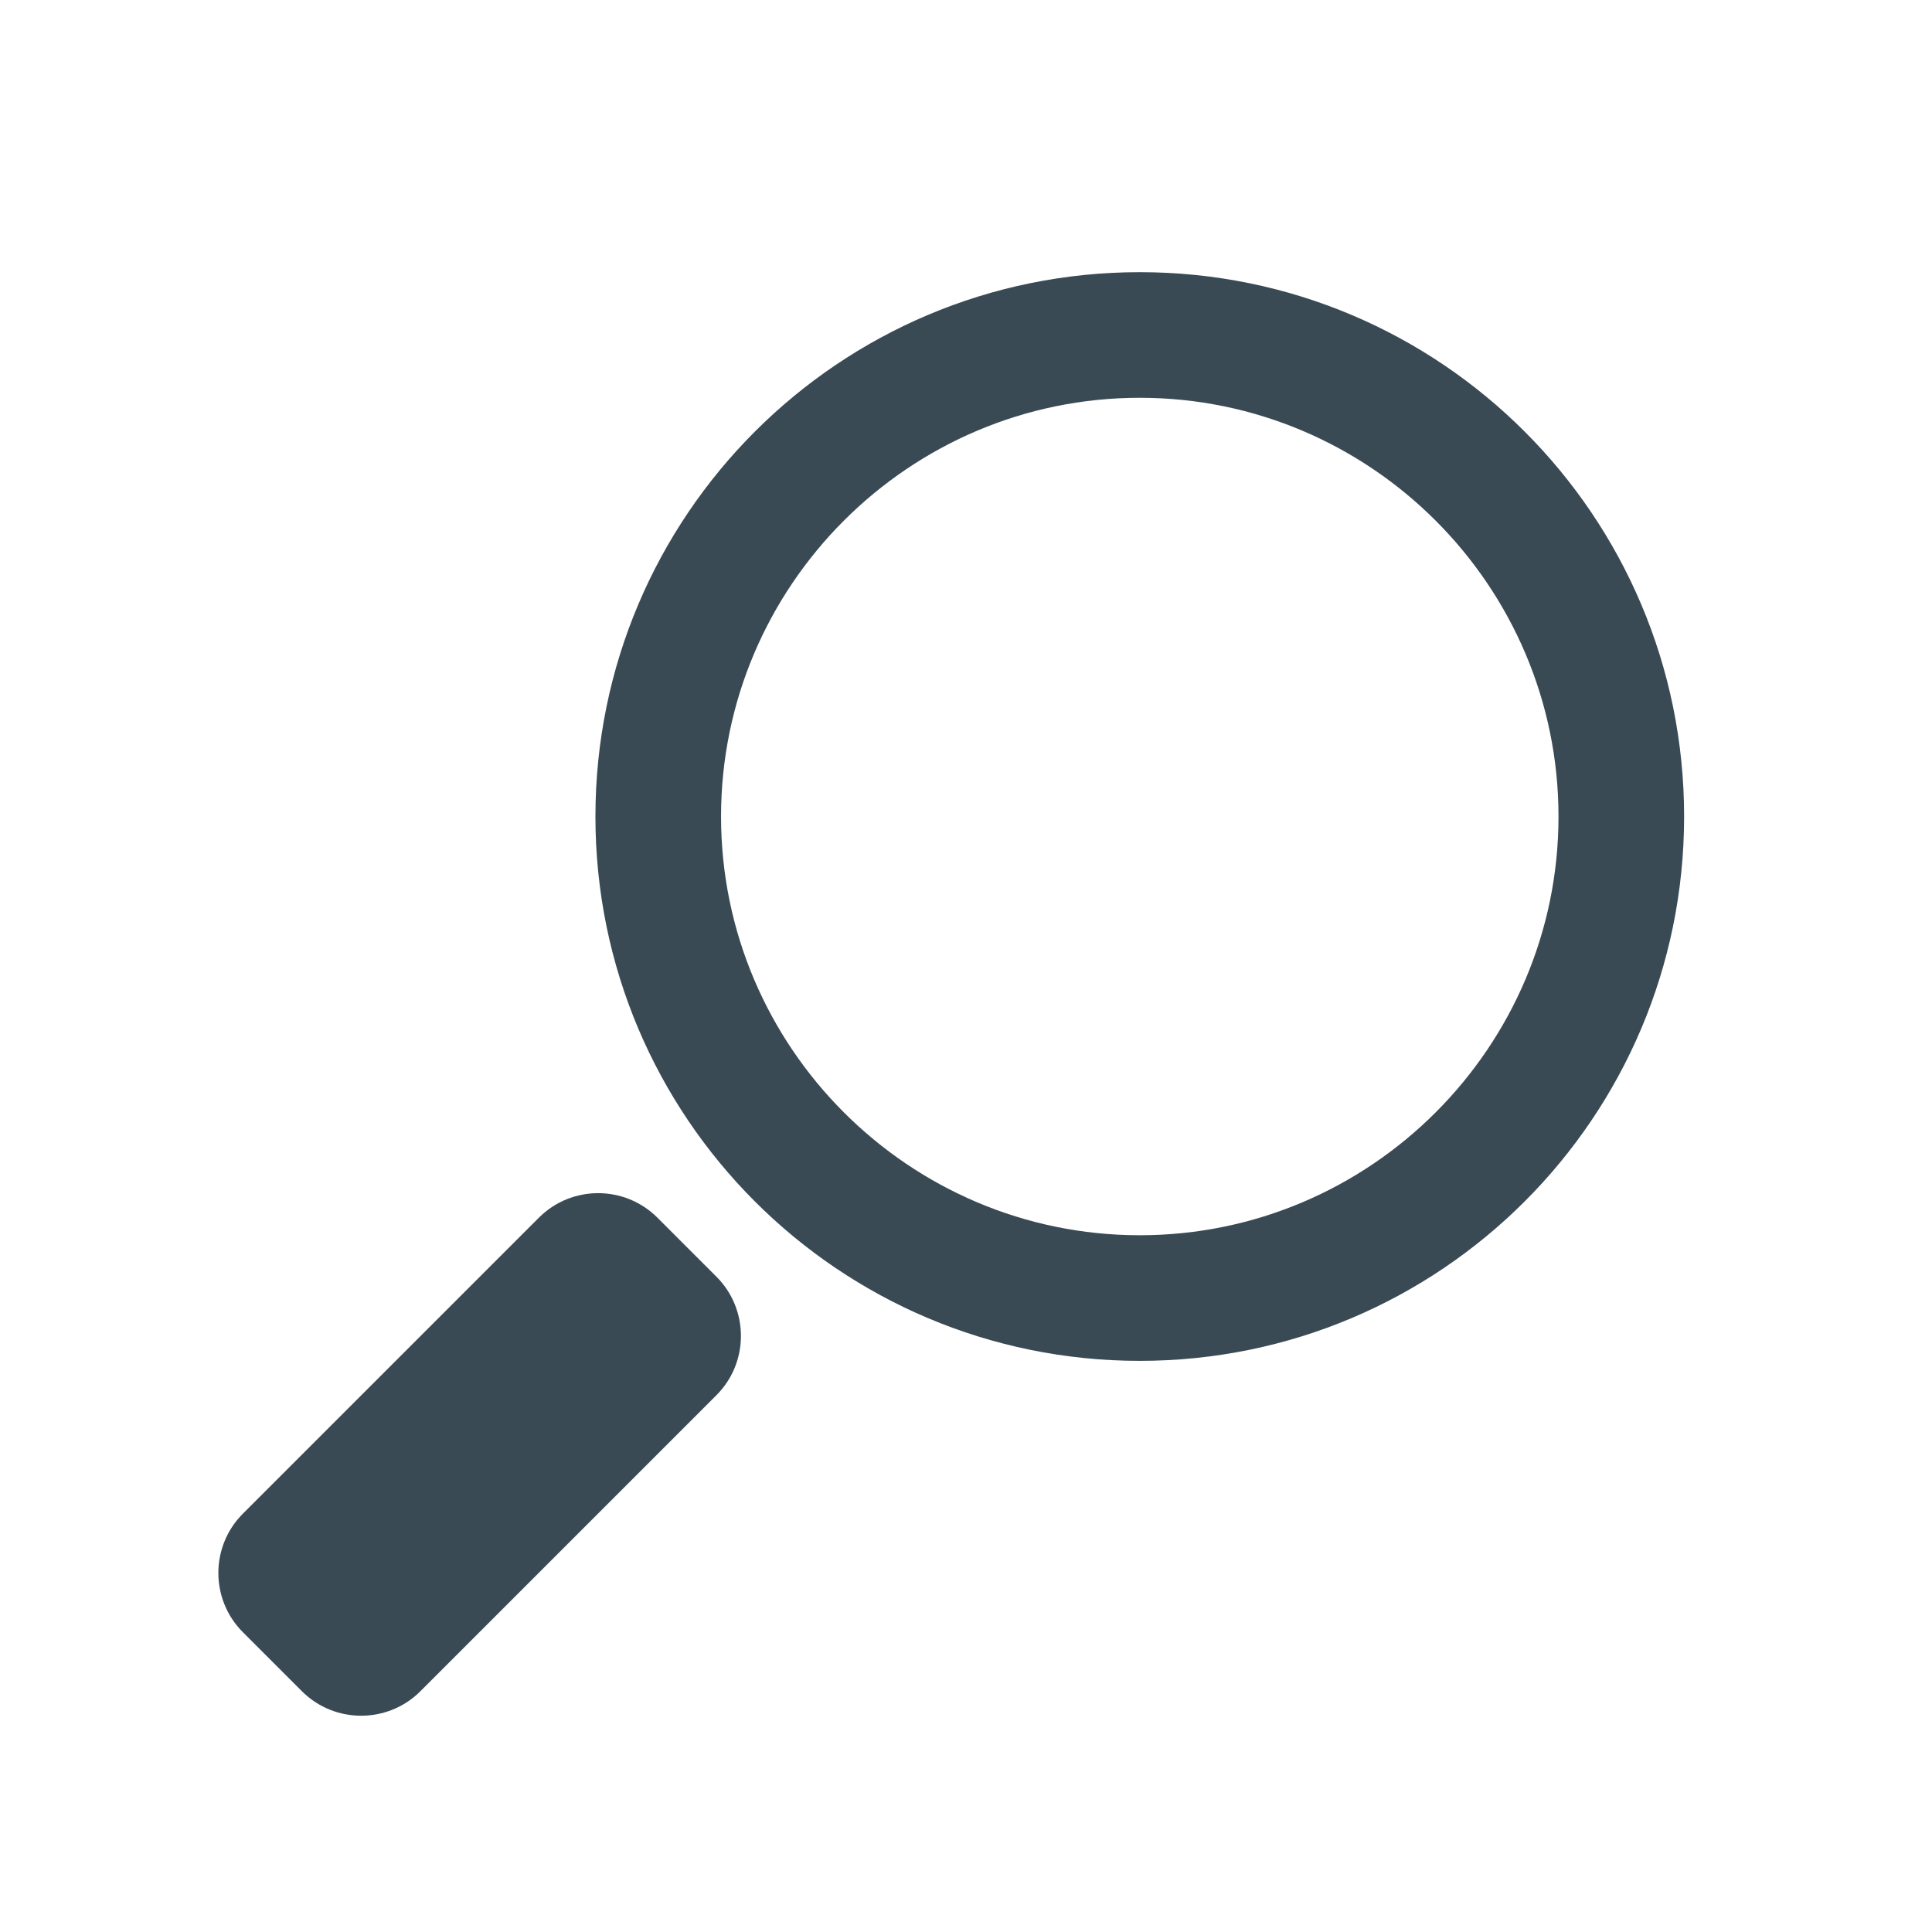<?xml version="1.0" encoding="utf-8"?>
<!-- Generator: Adobe Illustrator 24.0.3, SVG Export Plug-In . SVG Version: 6.00 Build 0)  -->
<svg version="1.1" id="Layer_1" xmlns="http://www.w3.org/2000/svg" xmlns:xlink="http://www.w3.org/1999/xlink" x="0px" y="0px"
	 viewBox="0 0 46.14 46.14" style="enable-background:new 0 0 46.14 46.14;" xml:space="preserve">
<style type="text/css">
	.st0{fill:#3A4A54;}
</style>
<g>
	<path class="st0" d="M27.22,6.5c-7.18,0-13,5.82-13,13s5.82,13,13,13s13-5.82,13-13S34.4,6.5,27.22,6.5z M27.22,29.5
		c-5.51,0-10-4.49-10-10s4.49-10,10-10s10,4.49,10,10S32.73,29.5,27.22,29.5z"/>
	<path class="st0" d="M15.7,29.08c-0.78-0.78-2.05-0.78-2.83,0l-7.07,7.07c-0.78,0.78-0.78,2.05,0,2.83l1.41,1.41
		c0.78,0.78,2.05,0.78,2.83,0l7.07-7.07c0.78-0.78,0.78-2.05,0-2.83L15.7,29.08z"/>
</g>
</svg>
